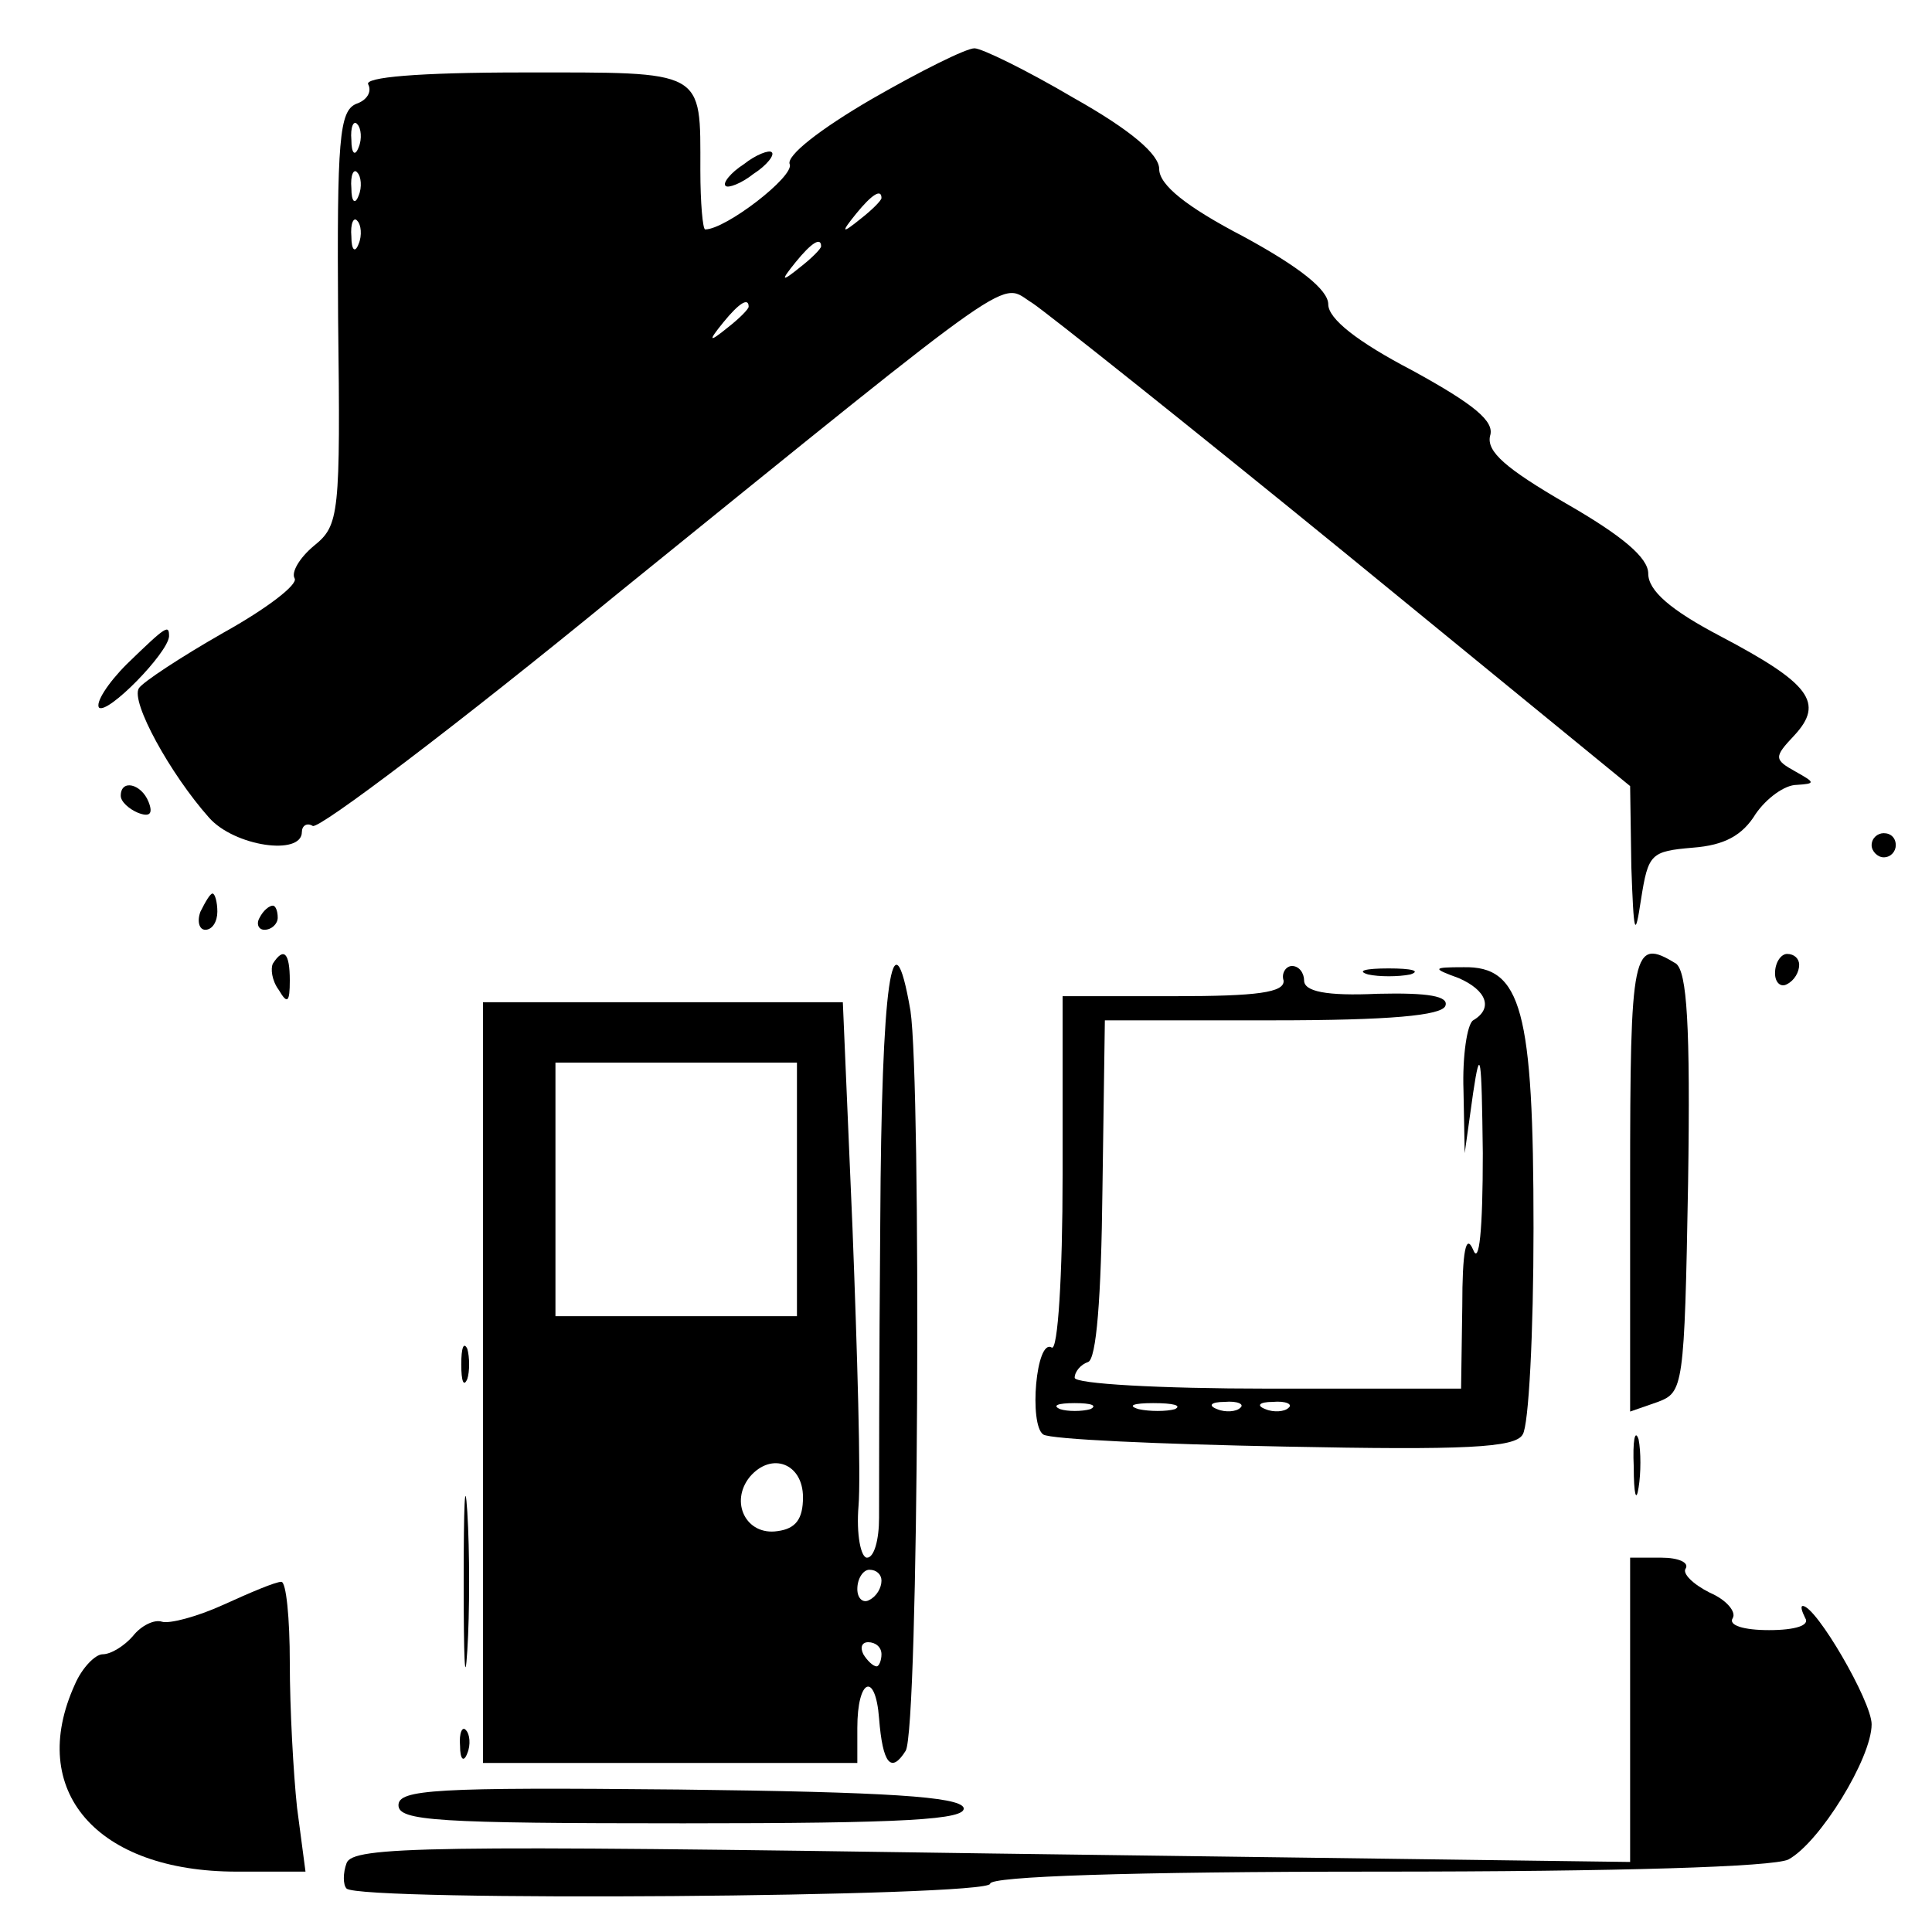 <?xml version="1.0" standalone="no"?>
<!DOCTYPE svg PUBLIC "-//W3C//DTD SVG 20010904//EN"
 "http://www.w3.org/TR/2001/REC-SVG-20010904/DTD/svg10.dtd">
<svg version="1.0" xmlns="http://www.w3.org/2000/svg"
 width="160pt" height="160pt" viewBox="0 0 160 160"
 preserveAspectRatio="xMidYMid meet">
<g transform="translate(0,160) scale(0.1,-0.1)"
fill="#000000" stroke="none">
<path d="M722 1518 c-43 -25 -71 -47 -68 -54 4 -10 -53 -54 -70 -54 -2 0 -4
22 -4 49 0 84 5 81 -147 81 -87 0 -132 -4 -128 -10 3 -6 -1 -13 -10 -16 -14
-6 -16 -29 -15 -177 2 -164 1 -172 -20 -189 -12 -10 -19 -22 -16 -27 3 -5 -23
-25 -59 -45 -35 -20 -67 -41 -70 -46 -7 -11 26 -71 58 -107 21 -24 77 -32 77
-12 0 5 4 8 9 5 5 -3 119 83 252 192 341 276 316 258 344 241 12 -8 129 -101
259 -207 l236 -193 1 -67 c2 -56 3 -60 8 -27 6 38 8 40 43 43 26 2 41 10 52
28 9 13 24 24 34 24 16 1 15 2 -1 11 -18 10 -18 12 -1 30 25 27 13 43 -61 82
-42 22 -60 38 -60 52 0 13 -21 31 -68 58 -50 29 -66 43 -63 56 4 12 -13 26
-64 54 -46 24 -70 43 -70 55 0 12 -24 31 -70 56 -48 25 -70 43 -70 56 0 12
-23 32 -71 59 -39 23 -76 41 -82 41 -7 0 -45 -19 -85 -42z m-425 -40 c-3 -8
-6 -5 -6 6 -1 11 2 17 5 13 3 -3 4 -12 1 -19z m0 -40 c-3 -8 -6 -5 -6 6 -1 11
2 17 5 13 3 -3 4 -12 1 -19z m433 -2 c0 -2 -8 -10 -17 -17 -16 -13 -17 -12 -4
4 13 16 21 21 21 13z m-433 -38 c-3 -8 -6 -5 -6 6 -1 11 2 17 5 13 3 -3 4 -12
1 -19z m383 -2 c0 -2 -8 -10 -17 -17 -16 -13 -17 -12 -4 4 13 16 21 21 21 13z
m-60 -50 c0 -2 -8 -10 -17 -17 -16 -13 -17 -12 -4 4 13 16 21 21 21 13z"/>
<path d="M616 1464 c-11 -7 -18 -16 -15 -18 2 -2 13 2 23 10 11 7 18 16 15 18
-2 2 -13 -2 -23 -10z"/>
<path d="M105 1050 c-16 -16 -26 -32 -23 -36 7 -6 57 45 58 59 0 10 -2 9 -35
-23z"/>
<path d="M100 941 c0 -5 7 -11 14 -14 10 -4 13 -1 9 9 -6 15 -23 19 -23 5z"/>
<path d="M1550 900 c0 -5 5 -10 10 -10 6 0 10 5 10 10 0 6 -4 10 -10 10 -5 0
-10 -4 -10 -10z"/>
<path d="M166 845 c-3 -8 -1 -15 4 -15 6 0 10 7 10 15 0 8 -2 15 -4 15 -2 0
-6 -7 -10 -15z"/>
<path d="M215 840 c-3 -5 -1 -10 4 -10 6 0 11 5 11 10 0 6 -2 10 -4 10 -3 0
-8 -4 -11 -10z"/>
<path d="M226 802 c-2 -4 -1 -14 5 -22 7 -12 9 -10 9 8 0 23 -5 28 -14 14z"/>
<path d="M1350 620 l0 -189 23 8 c21 8 22 12 25 181 2 132 -1 175 -10 182 -36
22 -38 12 -38 -182z"/>
<path d="M1470 794 c0 -8 5 -12 10 -9 6 3 10 10 10 16 0 5 -4 9 -10 9 -5 0
-10 -7 -10 -16z"/>
<path d="M729 588 c-1 -117 -1 -228 -1 -245 0 -18 -4 -33 -10 -33 -5 0 -9 19
-7 43 2 23 -1 126 -5 230 l-8 187 -149 0 -149 0 0 -315 0 -315 155 0 155 0 0
29 c0 41 15 47 18 8 3 -38 10 -46 22 -27 11 17 13 553 4 613 -15 87 -24 23
-25 -175z m-69 27 l0 -105 -100 0 -100 0 0 105 0 105 100 0 100 0 0 -105z m5
-255 c0 -18 -6 -26 -21 -28 -26 -4 -40 24 -23 45 18 21 44 11 44 -17z m65 -69
c0 -6 -4 -13 -10 -16 -5 -3 -10 1 -10 9 0 9 5 16 10 16 6 0 10 -4 10 -9z m0
-61 c0 -5 -2 -10 -4 -10 -3 0 -8 5 -11 10 -3 6 -1 10 4 10 6 0 11 -4 11 -10z"/>
<path d="M1063 788 c1 -10 -22 -13 -90 -13 l-93 0 0 -148 c0 -84 -4 -146 -9
-143 -13 8 -19 -64 -7 -72 6 -4 96 -8 200 -10 149 -3 191 -1 197 10 5 7 9 84
9 171 0 181 -10 217 -58 216 -26 0 -26 -1 -4 -9 23 -10 29 -25 12 -35 -5 -3
-9 -30 -8 -58 l1 -52 7 50 c6 40 7 31 8 -50 0 -64 -3 -93 -8 -80 -6 14 -9 -1
-9 -47 l-1 -68 -160 0 c-90 0 -160 4 -160 9 0 5 5 11 11 13 7 2 11 53 12 143
l2 140 139 0 c97 0 140 4 143 12 3 8 -14 11 -56 10 -43 -2 -61 2 -61 11 0 6
-4 12 -10 12 -5 0 -9 -6 -7 -12z m-160 -355 c-7 -2 -19 -2 -25 0 -7 3 -2 5 12
5 14 0 19 -2 13 -5z m70 0 c-7 -2 -21 -2 -30 0 -10 3 -4 5 12 5 17 0 24 -2 18
-5z m54 1 c-3 -3 -12 -4 -19 -1 -8 3 -5 6 6 6 11 1 17 -2 13 -5z m40 0 c-3 -3
-12 -4 -19 -1 -8 3 -5 6 6 6 11 1 17 -2 13 -5z"/>
<path d="M1133 793 c9 -2 25 -2 35 0 9 3 1 5 -18 5 -19 0 -27 -2 -17 -5z"/>
<path d="M382 470 c0 -14 2 -19 5 -12 2 6 2 18 0 25 -3 6 -5 1 -5 -13z"/>
<path d="M1353 385 c0 -22 2 -30 4 -17 2 12 2 30 0 40 -3 9 -5 -1 -4 -23z"/>
<path d="M384 290 c0 -63 1 -89 3 -57 2 31 2 83 0 115 -2 31 -3 5 -3 -58z"/>
<path d="M1350 184 l0 -126 -528 7 c-469 7 -530 6 -535 -8 -3 -8 -3 -18 0 -21
11 -11 533 -7 533 4 0 6 114 10 321 10 203 0 327 4 340 10 26 14 69 84 69 112
0 19 -46 98 -57 98 -2 0 -1 -4 2 -10 4 -6 -8 -10 -30 -10 -21 0 -34 4 -30 10
3 5 -5 15 -19 21 -14 7 -23 16 -20 20 3 5 -6 9 -20 9 l-26 0 0 -126z"/>
<path d="M185 271 c-22 -10 -45 -16 -51 -14 -6 2 -17 -3 -24 -12 -7 -8 -18
-15 -25 -15 -6 0 -17 -11 -23 -25 -40 -88 18 -155 134 -155 l57 0 -7 53 c-3
28 -6 82 -6 120 0 37 -3 67 -7 67 -5 0 -26 -9 -48 -19z"/>
<path d="M381 154 c0 -11 3 -14 6 -6 3 7 2 16 -1 19 -3 4 -6 -2 -5 -13z"/>
<path d="M330 105 c0 -13 32 -15 236 -15 184 0 235 3 232 13 -4 9 -62 13 -236
15 -202 2 -232 0 -232 -13z"/>
</g>
</svg>
